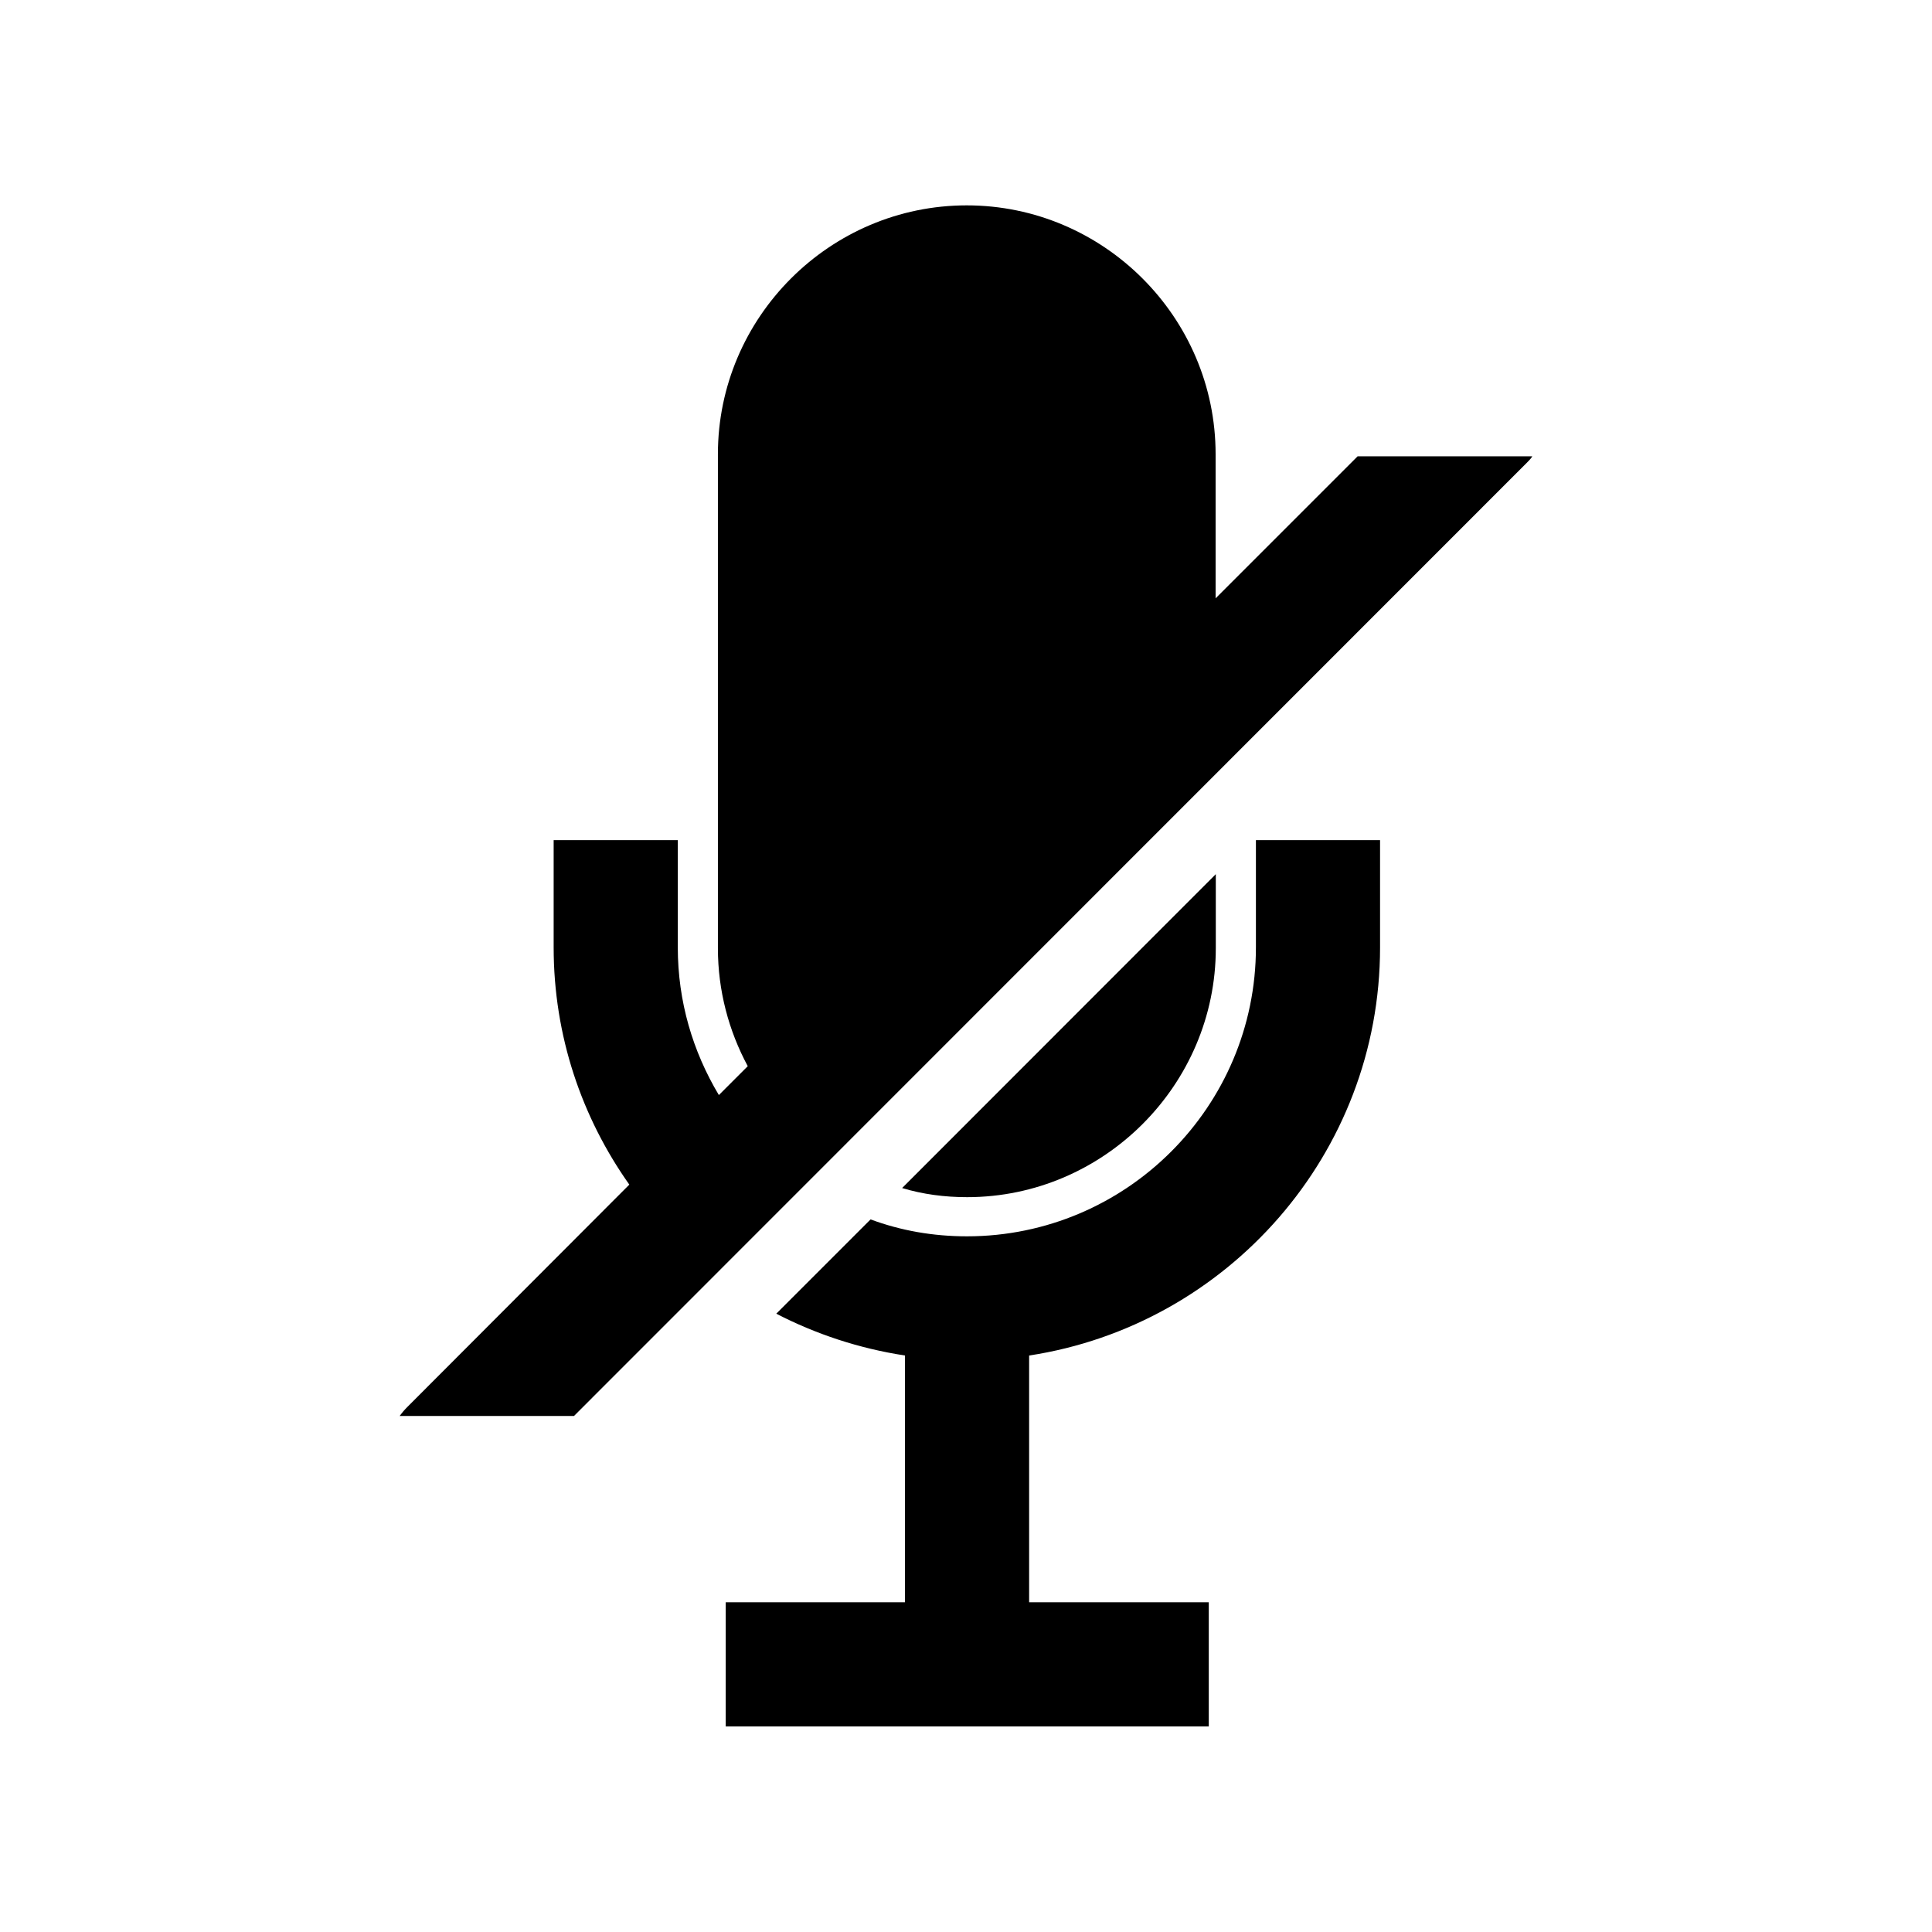 <?xml version="1.0" encoding="UTF-8"?>
<!-- Uploaded to: SVG Repo, www.svgrepo.com, Generator: SVG Repo Mixer Tools -->
<svg fill="#000000" width="800px" height="800px" version="1.1" viewBox="144 144 512 512" xmlns="http://www.w3.org/2000/svg">
 <g>
  <path d="m466.2 395.31v-19.648l-83.129 83.18c5.492 1.664 11.285 2.418 17.23 2.418 36.172 0 65.898-29.727 65.898-65.949z"/>
  <path d="m509.73 395.06v-28.414h-32.898v28.414c0 42.219-34.359 76.578-76.578 76.578-9.02 0-17.531-1.512-25.543-4.484l-24.988 24.988c10.43 5.391 21.914 9.219 34.109 11.082v65.395h-47.508l-0.004 32.902h128.02v-32.898h-47.609v-65.395c52.496-8.012 93-53.406 93-108.17z"/>
  <path d="m548.57 266.69c0.555-0.555 1.109-1.109 1.512-1.762h-46.301l-37.633 37.633v-38.188c0-36.324-29.727-65.949-65.949-65.949-36.223 0-65.949 29.625-65.949 65.949v130.89c0 11.285 2.871 21.914 7.91 31.285l-7.656 7.656c-6.902-11.539-10.883-24.789-10.883-39.145v-28.414h-32.898v28.414c0 23.477 7.457 45.09 20.051 62.875l-58.793 58.895c-0.754 0.754-1.41 1.512-2.066 2.418h46.199z"/>
 </g>
</svg>